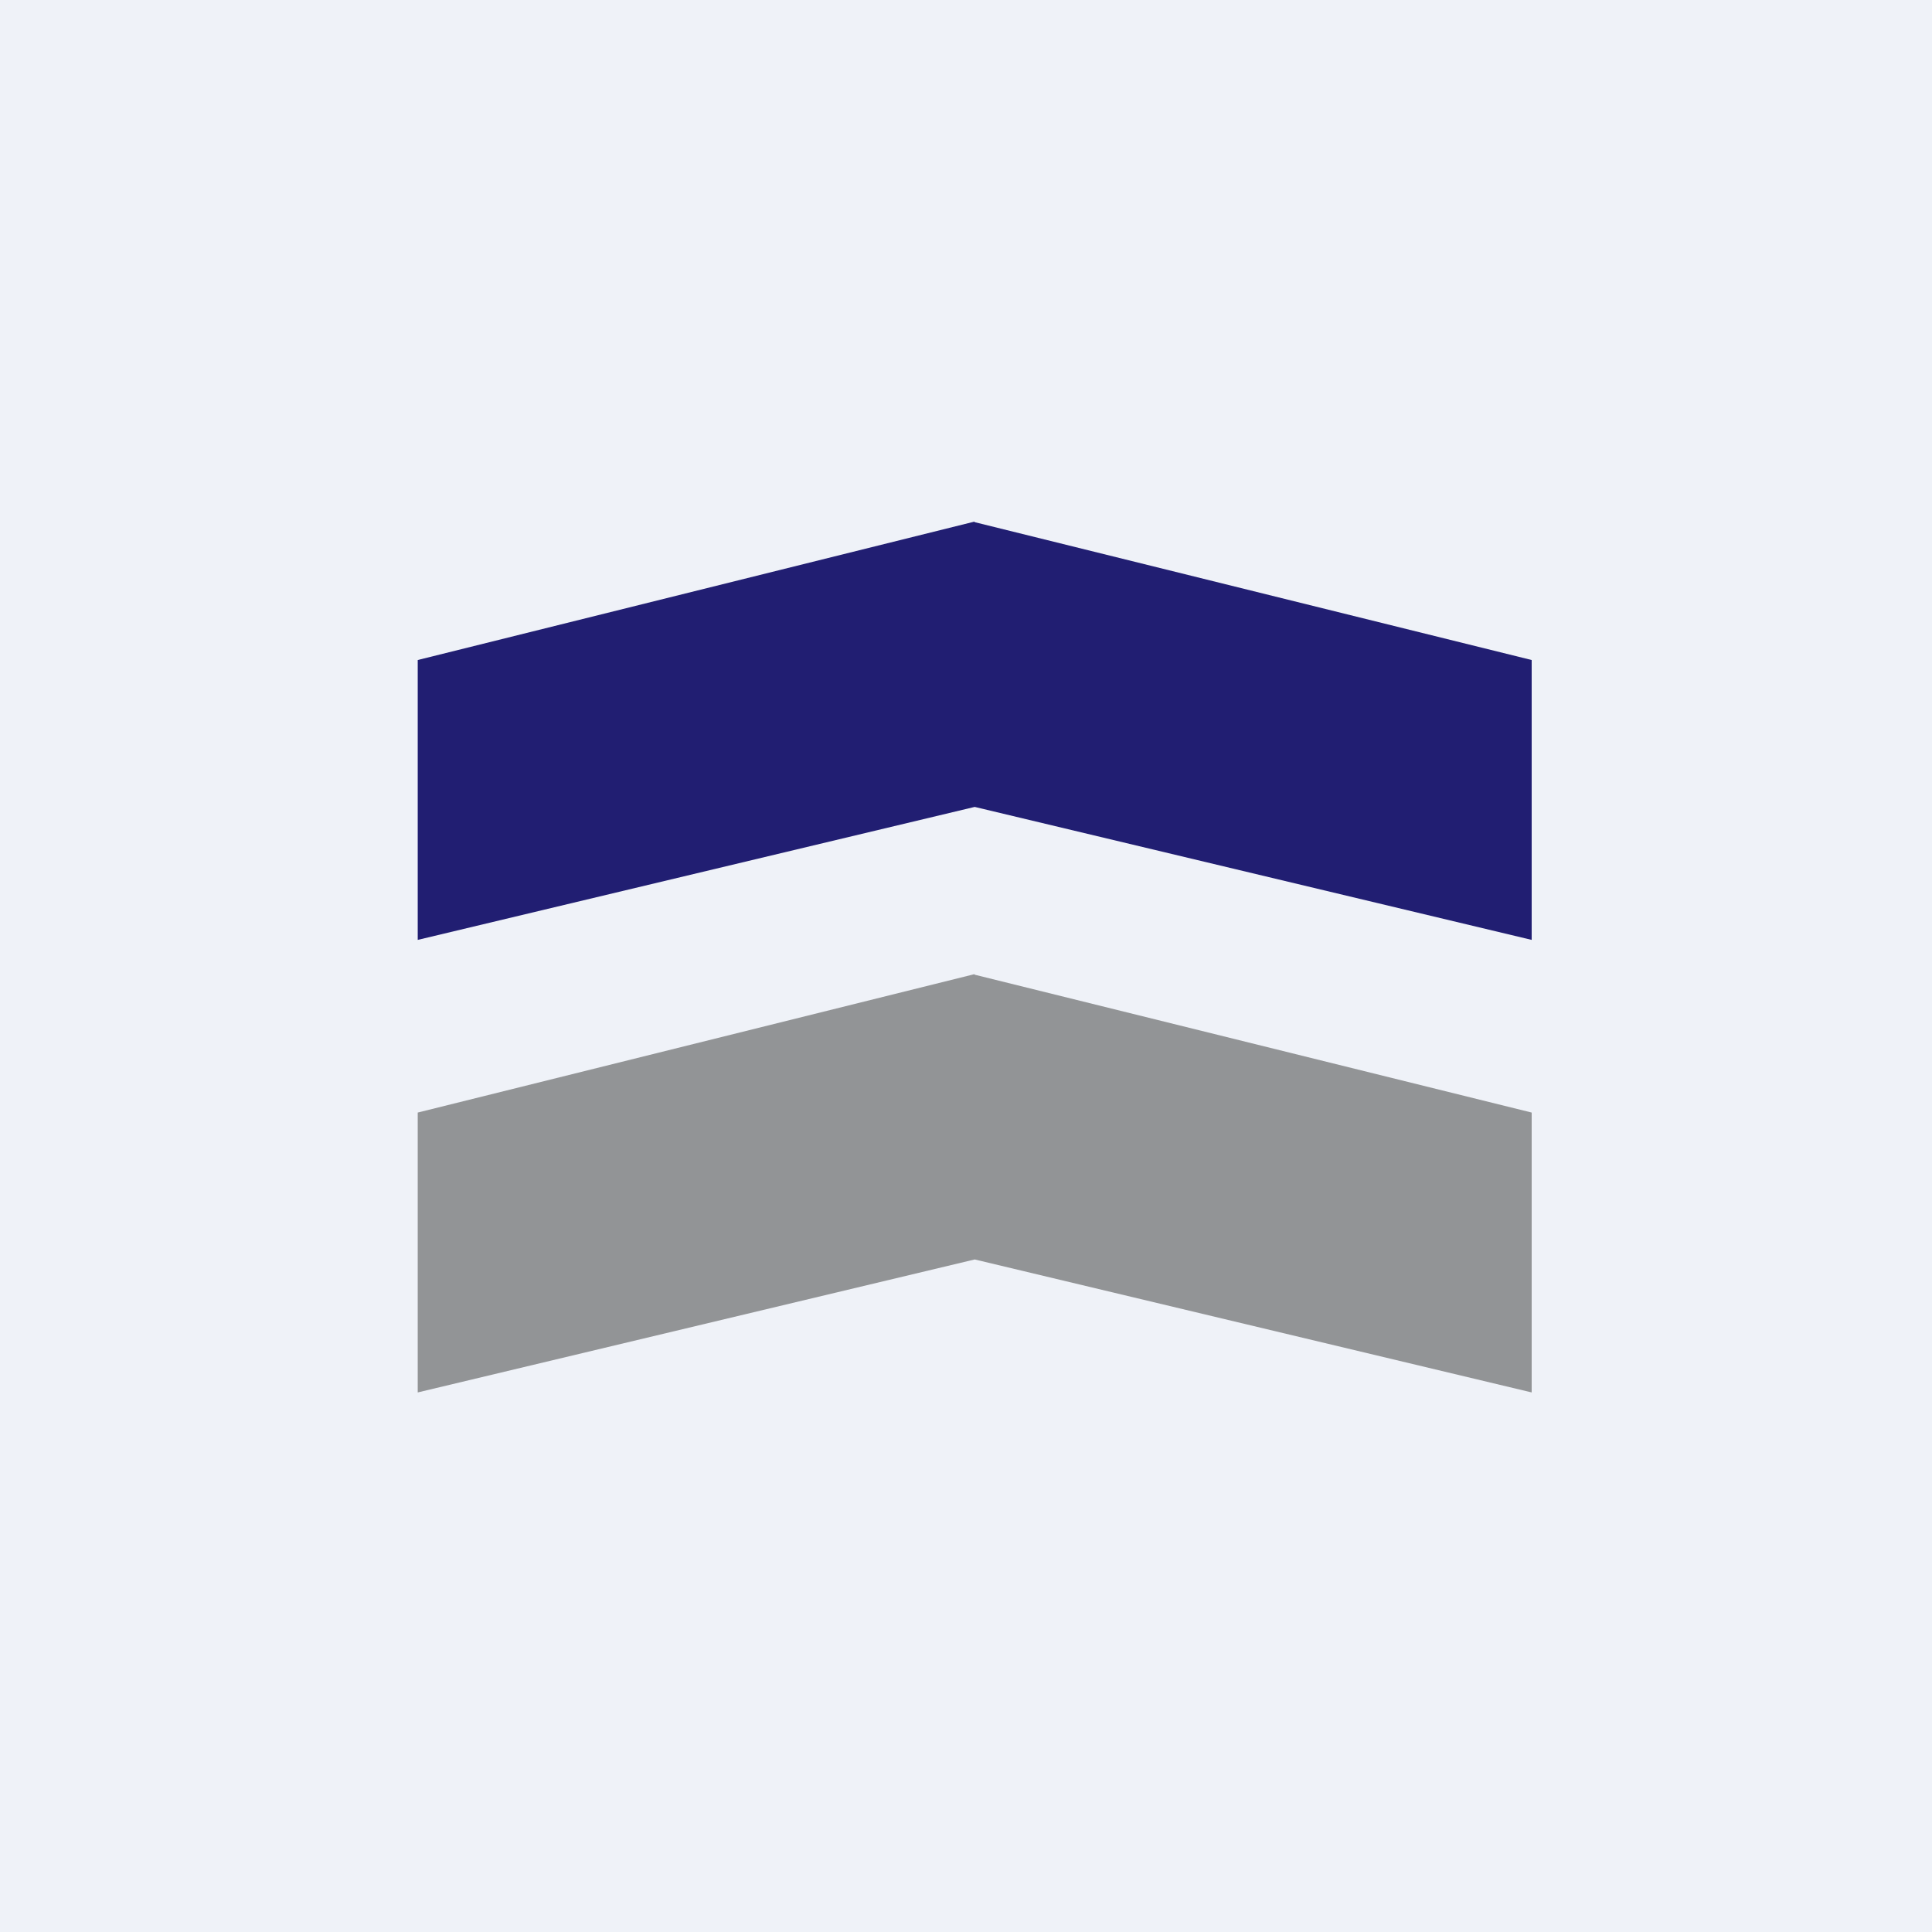 <?xml version="1.0" encoding="UTF-8"?>
<!-- generated by Finnhub -->
<svg viewBox="0 0 55.5 55.5" xmlns="http://www.w3.org/2000/svg">
<path d="M 0,0 H 55.5 V 55.5 H 0 Z" fill="rgb(239, 242, 248)"/>
<path d="M 27.99,14.985 L 12,18.96 V 27 L 28,23.18 L 44,27 V 18.96 L 28,15 Z" fill="rgb(33, 30, 114)"/>
<path d="M 27.99,27.985 L 12,31.96 V 40 L 28,36.18 L 44,40 V 31.96 L 28,28 Z" fill="rgb(146, 148, 150)"/>
</svg>
